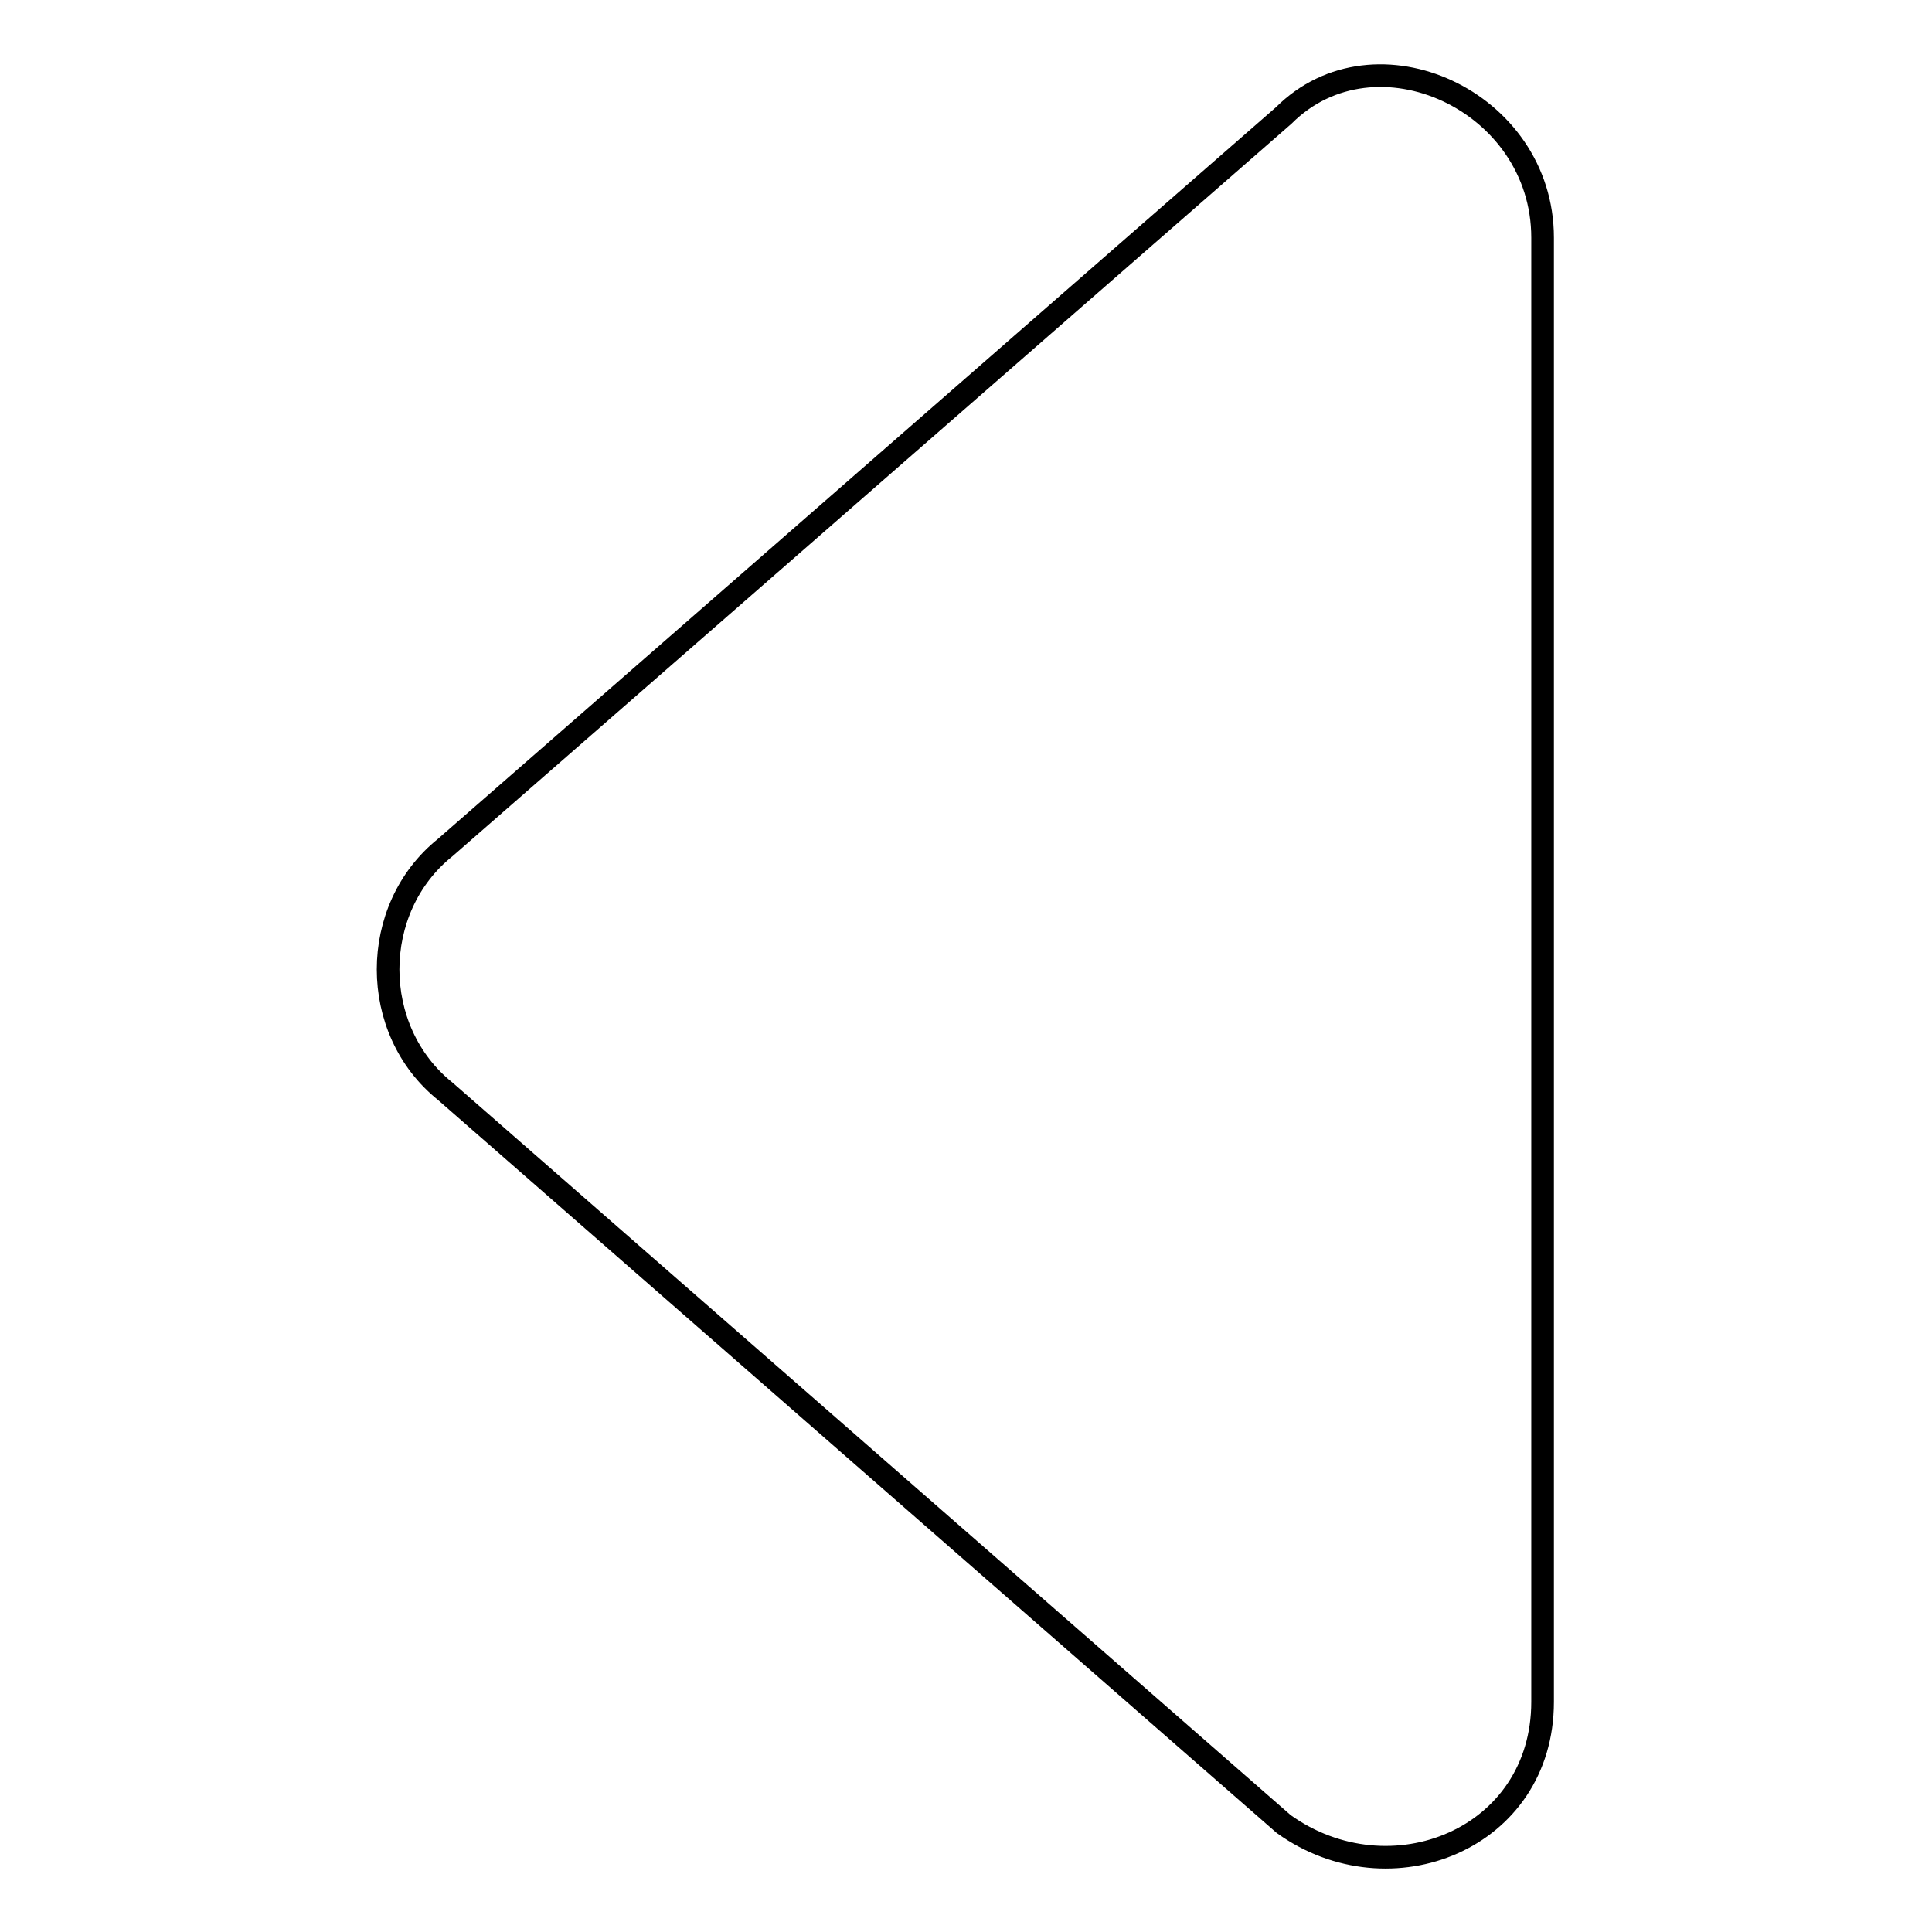 <?xml version="1.0" encoding="utf-8"?>
<!-- Svg Vector Icons : http://www.onlinewebfonts.com/icon -->
<!DOCTYPE svg PUBLIC "-//W3C//DTD SVG 1.1//EN" "http://www.w3.org/Graphics/SVG/1.1/DTD/svg11.dtd">
<svg version="1.1" xmlns="http://www.w3.org/2000/svg" xmlns:xlink="http://www.w3.org/1999/xlink" x="0px" y="0px" viewBox="0 0 256 256" enable-background="new 0 0 256 256" xml:space="preserve">
<g> <path stroke-width="3" fill-opacity="0" stroke="#000000"  d="M59,112.3l111.1-97c12.1-12.1,34.3-2,34.3,16.2v194c0,18.2-20.2,26.3-34.3,16.2L59,144.6 C48.9,136.5,48.9,120.4,59,112.3z"/></g>
</svg>
